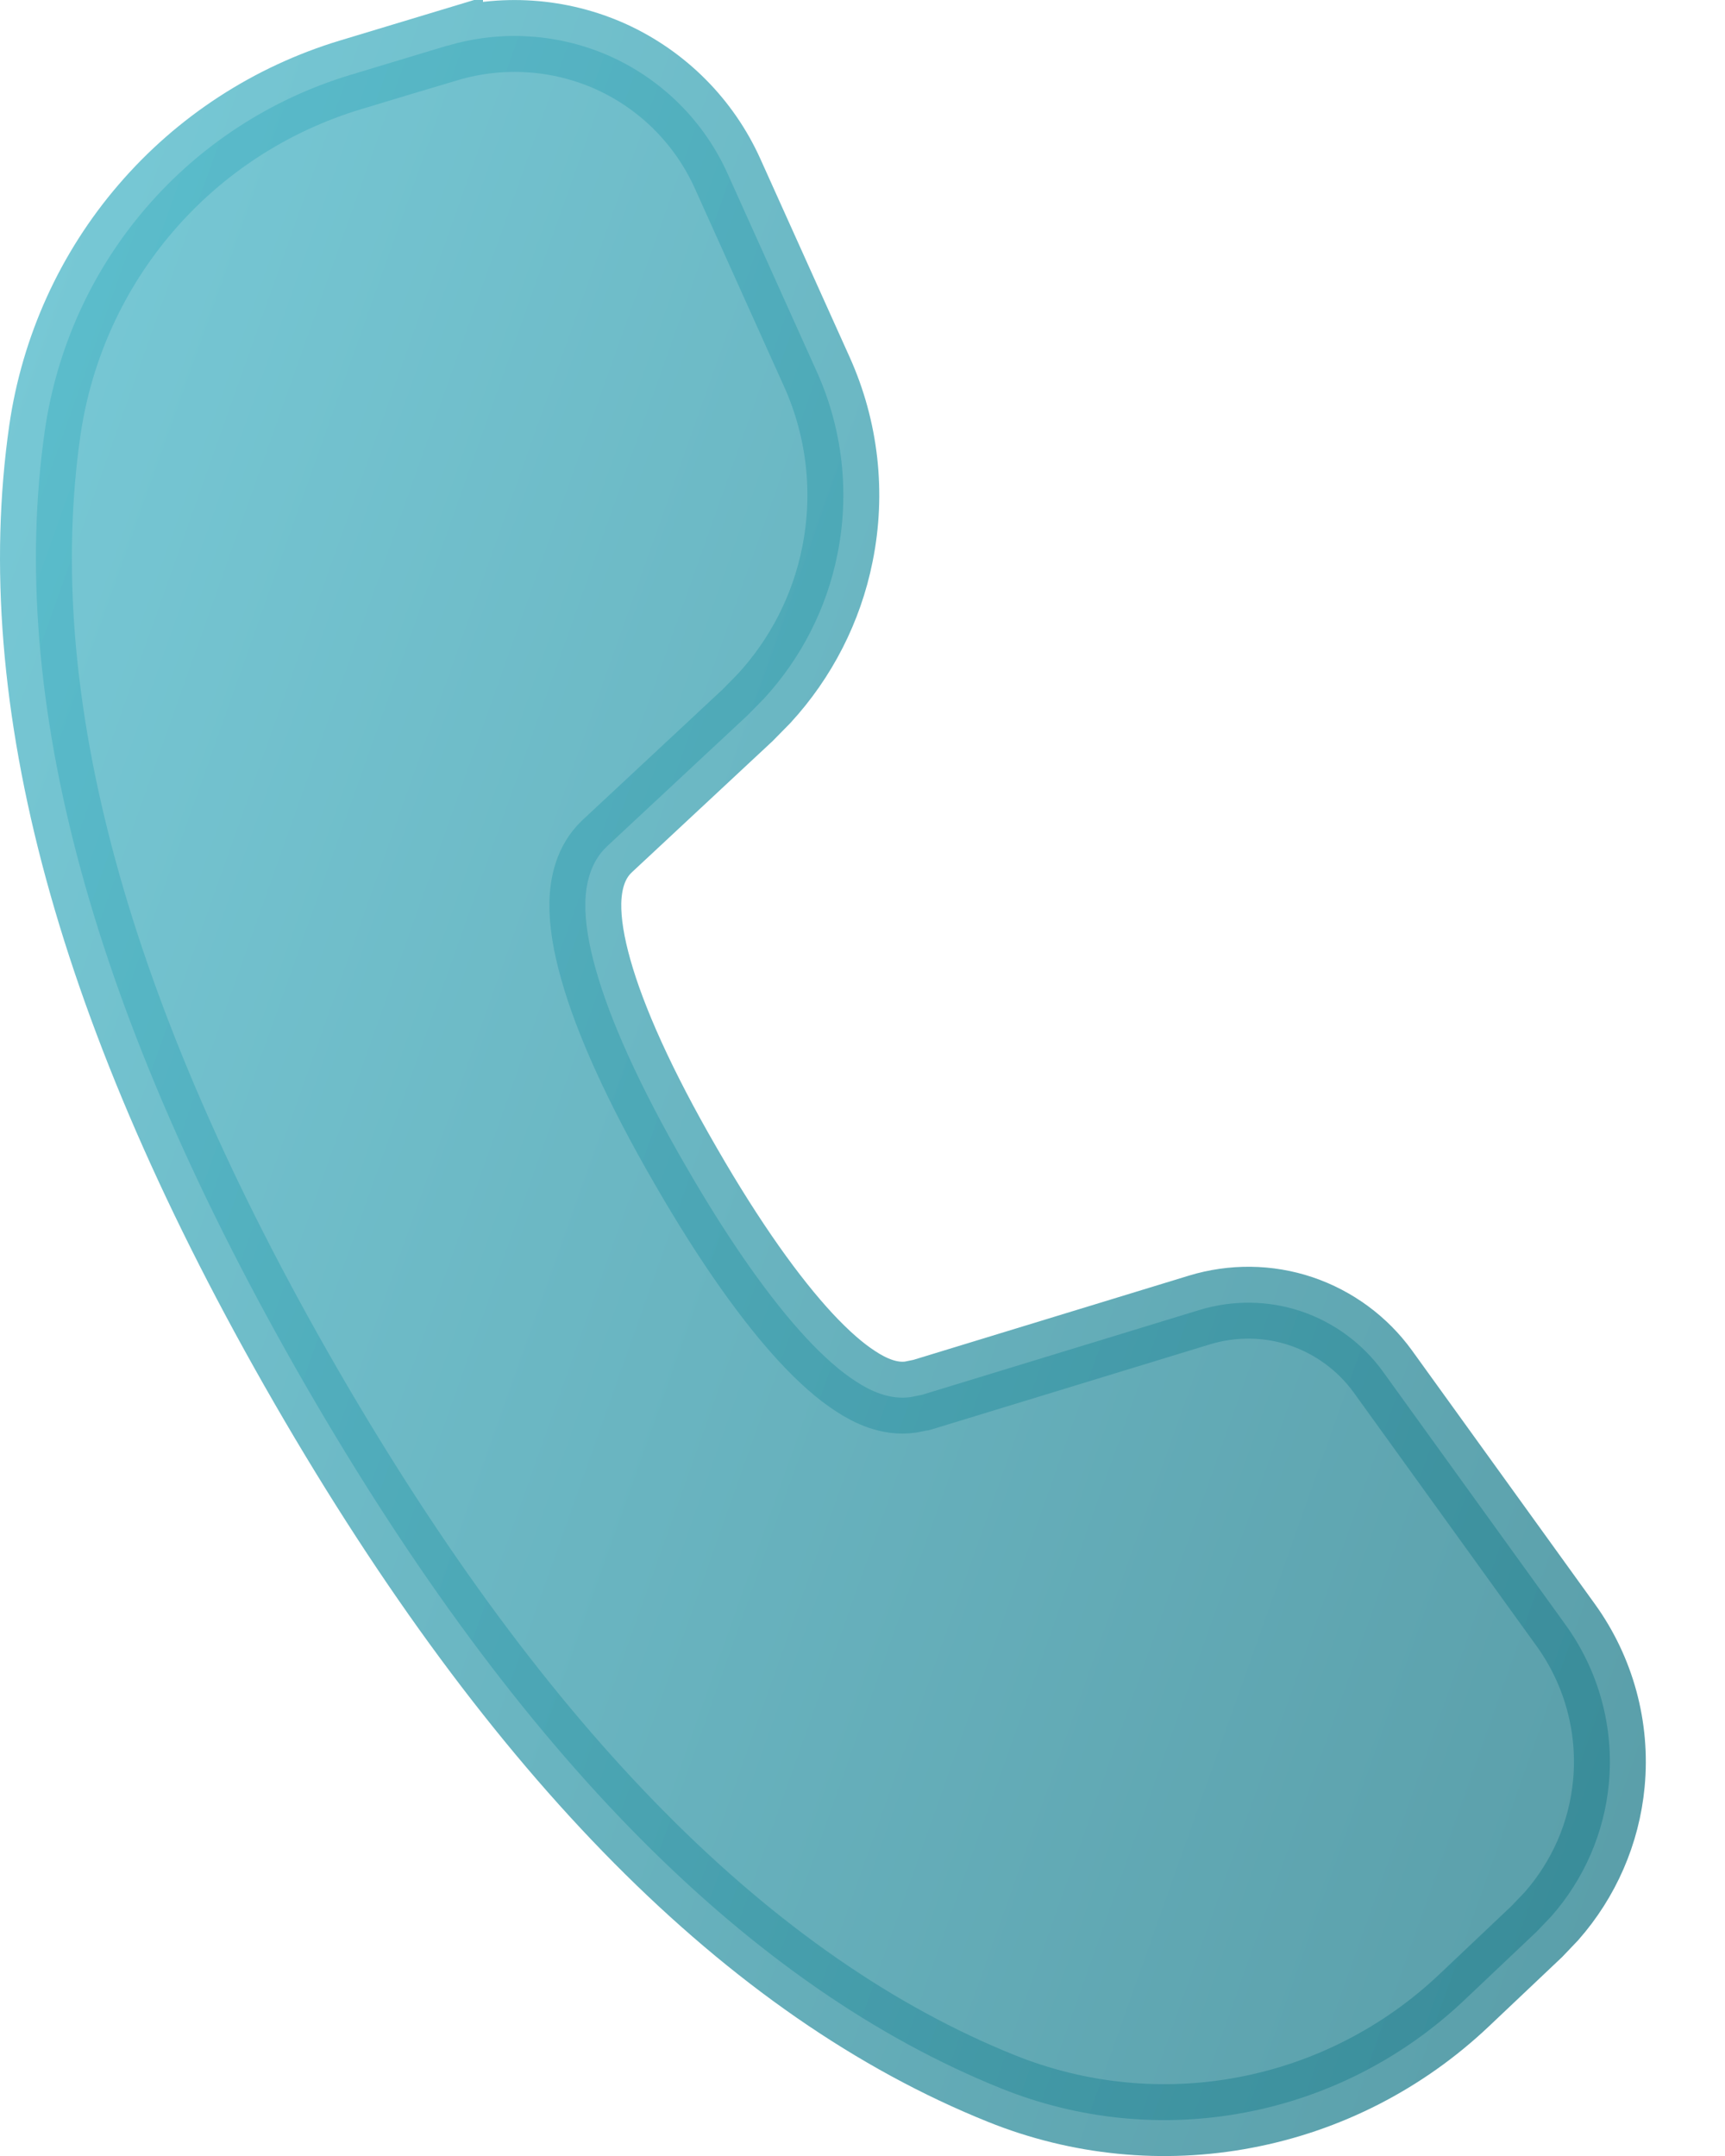 <svg width="12" height="15" viewBox="0 0 12 15" fill="none" xmlns="http://www.w3.org/2000/svg">
<path opacity="0.8" d="M3.11 0.319C3.488 0.206 3.895 0.233 4.254 0.396C4.613 0.56 4.9 0.849 5.062 1.209L5.683 2.588C5.862 2.986 5.912 3.431 5.825 3.859C5.75 4.234 5.573 4.579 5.316 4.859L5.201 4.976L4.223 5.888L4.221 5.89C4.107 5.998 4.075 6.15 4.072 6.279C4.069 6.415 4.096 6.573 4.145 6.746C4.243 7.094 4.446 7.552 4.771 8.113C5.081 8.651 5.366 9.047 5.608 9.308C5.729 9.438 5.845 9.541 5.954 9.611C6.053 9.676 6.189 9.741 6.334 9.72L6.345 9.718L6.394 9.708L6.407 9.706L6.421 9.702L8.344 9.114C8.574 9.044 8.822 9.046 9.051 9.123C9.279 9.2 9.479 9.347 9.62 9.542L10.892 11.306C11.122 11.625 11.229 12.017 11.192 12.409C11.16 12.752 11.019 13.074 10.793 13.331L10.691 13.438L10.183 13.919C9.761 14.318 9.234 14.589 8.663 14.697C8.093 14.806 7.503 14.747 6.965 14.53C5.224 13.829 3.611 12.211 2.127 9.641C0.639 7.063 0.045 4.855 0.312 2.994C0.395 2.422 0.638 1.885 1.015 1.447C1.391 1.009 1.885 0.688 2.438 0.521L3.11 0.318V0.319Z" fill="url(#paint0_linear_34_1442)" stroke="url(#paint1_linear_34_1442)" stroke-width="0.5"/>
<defs>
<linearGradient id="paint0_linear_34_1442" x1="-3.578" y1="0.656" x2="16.365" y2="7.736" gradientUnits="userSpaceOnUse">
<stop stop-color="#5FC9DA"/>
<stop offset="1" stop-color="#2A7C89"/>
</linearGradient>
<linearGradient id="paint1_linear_34_1442" x1="-3.578" y1="0.656" x2="16.365" y2="7.736" gradientUnits="userSpaceOnUse">
<stop stop-color="#5FC9DA"/>
<stop offset="1" stop-color="#2A7C89"/>
</linearGradient>
</defs>
</svg>
